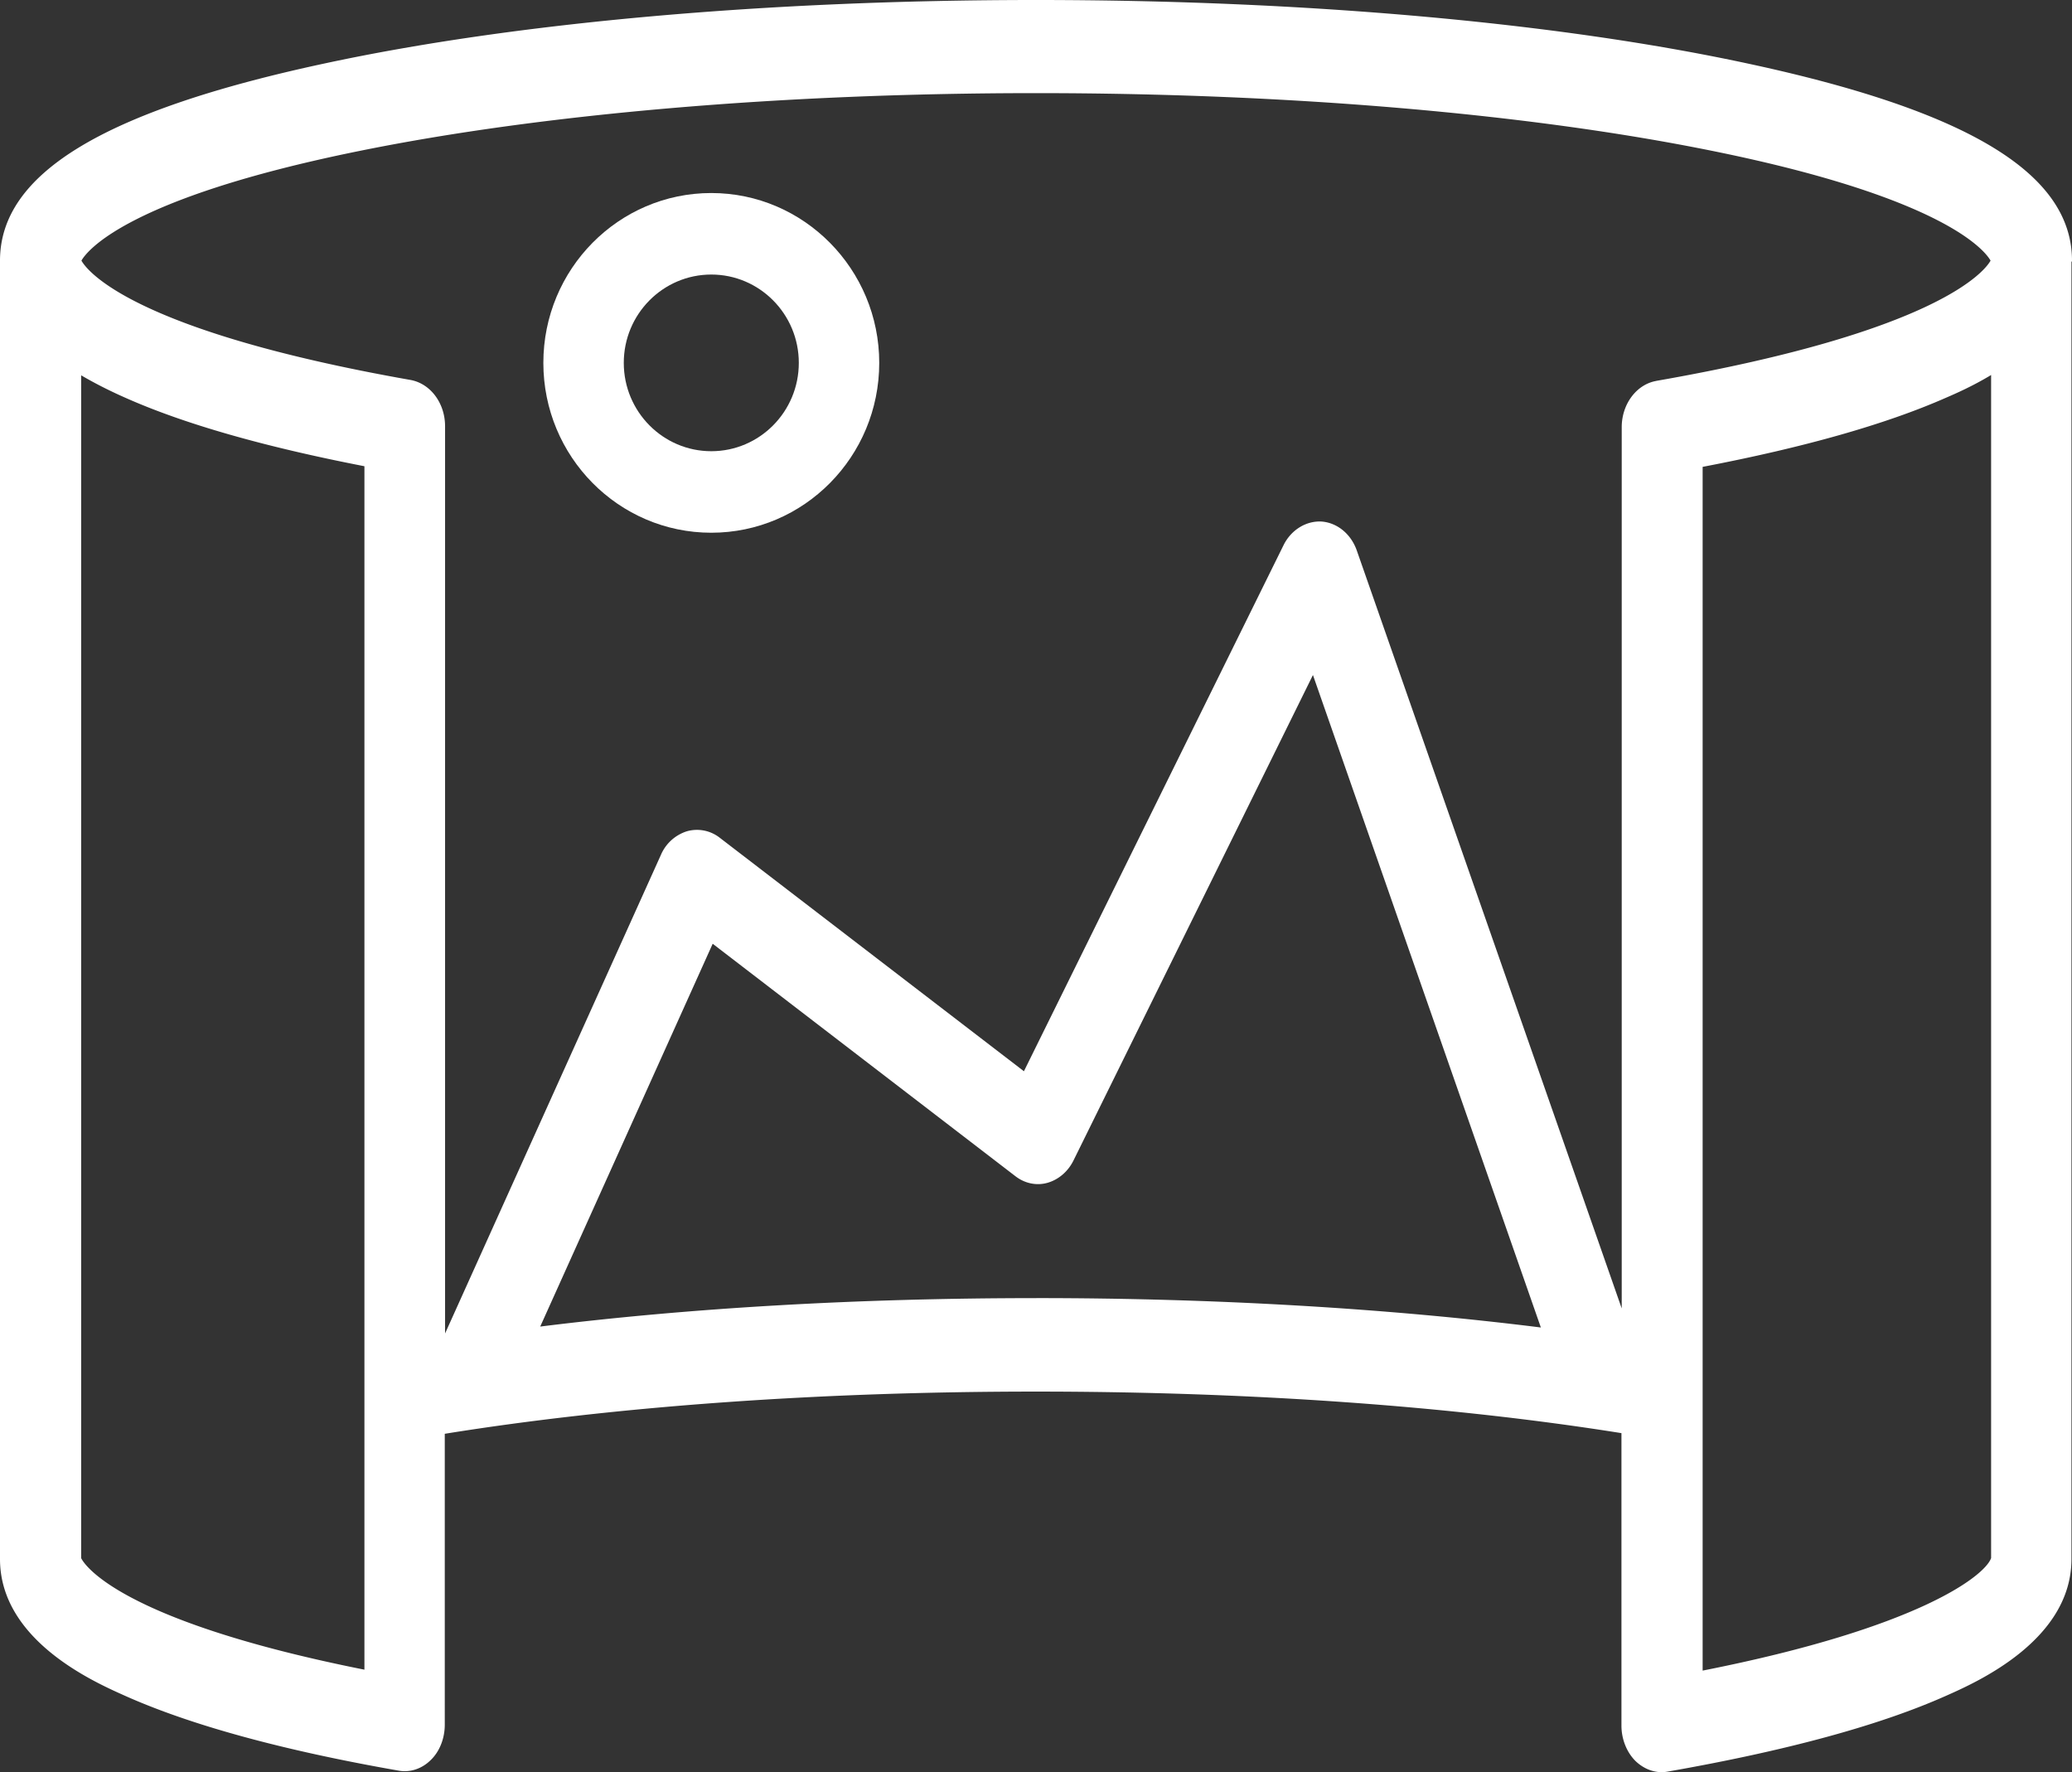 <svg xmlns="http://www.w3.org/2000/svg" width="76" height="65" fill="none"><rect width="100%" height="100%" fill="#333333" stroke="none"/><path fill="#fff" d="M26.09 7.08c-3.4 0-6.16 2.79-6.16 6.23 0 3.44 2.76 6.23 6.16 6.23 3.4 0 6.16-2.79 6.16-6.23 0-3.43-2.76-6.23-6.16-6.23Zm0 9.47c-1.77 0-3.21-1.45-3.21-3.24 0-1.79 1.44-3.24 3.21-3.24s3.21 1.45 3.21 3.24c0 1.79-1.44 3.24-3.21 3.24Z"/><path fill="#fff" d="M76 9.594v-.035c0-3.186-3.782-5.49-11.909-7.232C57.111.825 47.837 0 38 0S18.89.825 11.909 2.327C3.782 4.069 0 6.373 0 9.559v47.625c0 2.97 3.42 4.494 4.546 4.998 2.424 1.089 5.814 2.017 10.069 2.762.432.08.865-.069 1.187-.39.331-.32.512-.802.512-1.295V52.59c6.277-1.01 13.75-1.548 21.676-1.548 7.926 0 15.298.538 21.484 1.524v10.729c0 .493.191.974.513 1.295.332.32.765.47 1.187.39 4.315-.757 7.755-1.685 10.22-2.786 1.136-.504 4.586-2.04 4.586-5.009V9.594H76ZM13.367 61.242c-9.132-1.822-10.31-3.92-10.39-4.092V13.766c.644.378 1.237.653 1.6.814 2.182.974 5.13 1.81 8.79 2.521v44.152-.011ZM38.01 47.614c-6.487 0-12.673.355-18.195 1.043l6.326-14.041 11.105 8.527c.342.264.774.356 1.176.241.403-.115.755-.413.956-.825l8.78-17.8 8.36 23.932c-5.593-.7-11.9-1.078-18.508-1.078Zm22.742-33.642c-.724.126-1.268.848-1.268 1.697v32.323l-9.716-27.796c-.211-.607-.714-1.02-1.287-1.066-.564-.034-1.117.298-1.398.86l-9.526 19.302-11.154-8.562a1.355 1.355 0 0 0-1.207-.24 1.545 1.545 0 0 0-.956.87L16.325 48.91V15.634c0-.848-.534-1.559-1.258-1.696-10.27-1.811-11.889-4.035-12.08-4.379.181-.32 1.6-2.28 10.2-4.023 6.718-1.364 15.53-2.12 24.813-2.12 9.284 0 18.095.756 24.814 2.12 8.6 1.742 10.018 3.702 10.199 4.023-.191.344-1.83 2.59-12.271 4.413h.01Zm12.28 43.178c-.21.619-2.574 2.545-10.58 4.126V17.124c3.711-.71 6.708-1.558 8.921-2.533.372-.16.996-.435 1.66-.836V57.15Z"/></svg>